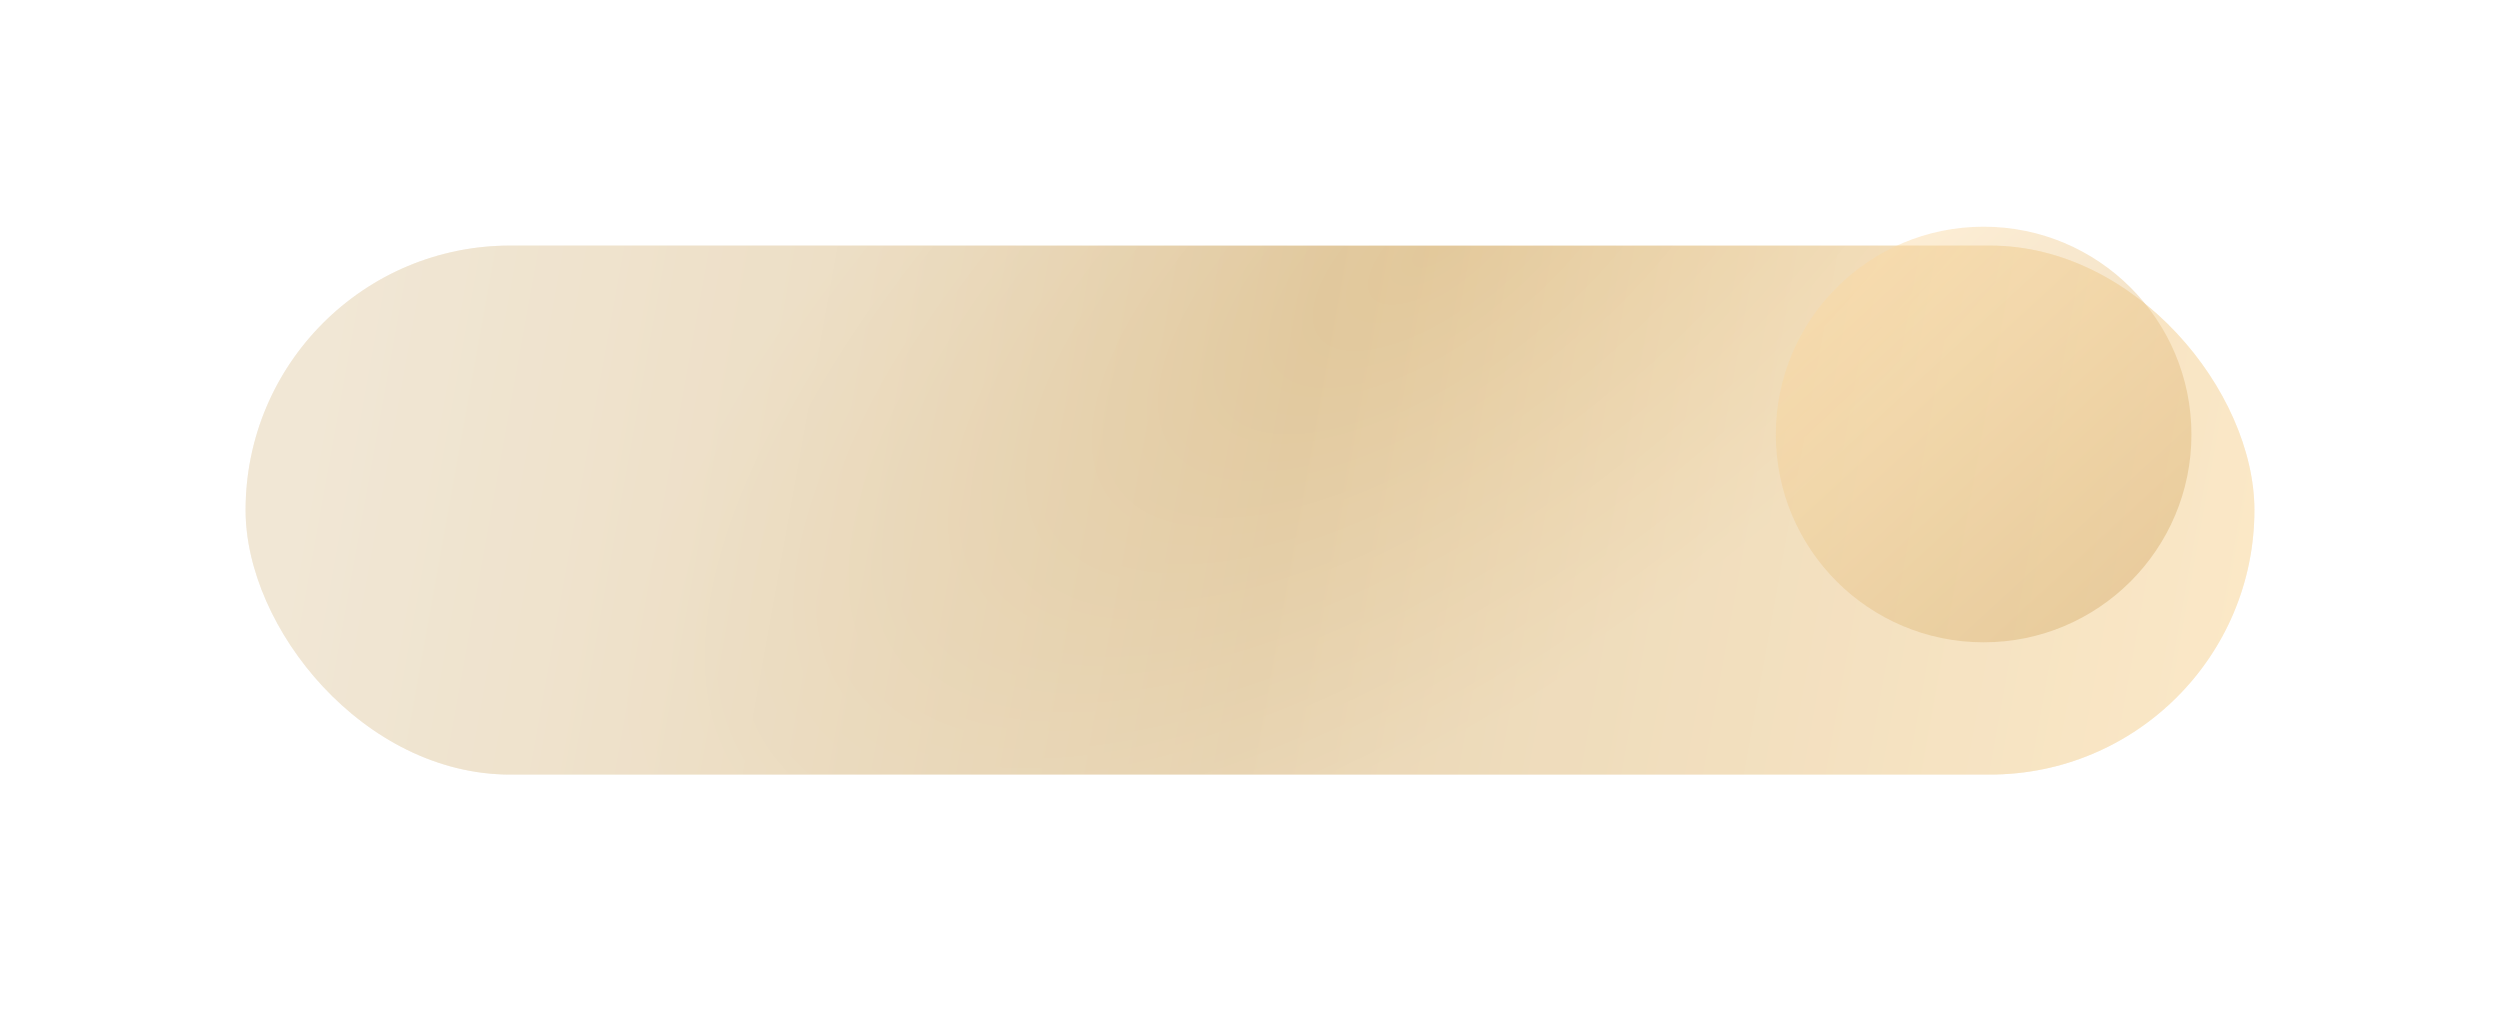 <?xml version="1.0" encoding="UTF-8"?> <svg xmlns="http://www.w3.org/2000/svg" width="397" height="162" viewBox="0 0 397 162" fill="none"><g filter="url(#filter0_d_2004_14)"><rect x="39" y="27" width="319" height="84" rx="42" fill="url(#paint0_linear_2004_14)"></rect><rect x="39" y="27" width="319" height="84" rx="42" fill="url(#paint1_radial_2004_14)" fill-opacity="0.29"></rect></g><circle cx="315" cy="69" r="33" fill="url(#paint2_linear_2004_14)" fill-opacity="0.44"></circle><defs><filter id="filter0_d_2004_14" x="0.6" y="0.6" width="395.8" height="160.8" filterUnits="userSpaceOnUse" color-interpolation-filters="sRGB"><feFlood flood-opacity="0" result="BackgroundImageFix"></feFlood><feColorMatrix in="SourceAlpha" type="matrix" values="0 0 0 0 0 0 0 0 0 0 0 0 0 0 0 0 0 0 127 0" result="hardAlpha"></feColorMatrix><feOffset dy="12"></feOffset><feGaussianBlur stdDeviation="19.2"></feGaussianBlur><feComposite in2="hardAlpha" operator="out"></feComposite><feColorMatrix type="matrix" values="0 0 0 0 0.906 0 0 0 0 0.835 0 0 0 0 0.71 0 0 0 0.2 0"></feColorMatrix><feBlend mode="normal" in2="BackgroundImageFix" result="effect1_dropShadow_2004_14"></feBlend><feBlend mode="normal" in="SourceGraphic" in2="effect1_dropShadow_2004_14" result="shape"></feBlend></filter><linearGradient id="paint0_linear_2004_14" x1="55.111" y1="27" x2="363.141" y2="82.434" gradientUnits="userSpaceOnUse"><stop stop-color="#EBDDC4"></stop><stop offset="0.49" stop-color="#E0C699"></stop><stop offset="1" stop-color="#FADFB0"></stop></linearGradient><radialGradient id="paint1_radial_2004_14" cx="0" cy="0" r="1" gradientUnits="userSpaceOnUse" gradientTransform="translate(228.5 27) rotate(142.499) scale(154.409 67.744)"><stop stop-color="white" stop-opacity="0"></stop><stop offset="1" stop-color="white"></stop></radialGradient><linearGradient id="paint2_linear_2004_14" x1="286.5" y1="41" x2="367.5" y2="129" gradientUnits="userSpaceOnUse"><stop stop-color="#FFDDA5"></stop><stop offset="1" stop-color="#B98E48"></stop></linearGradient></defs></svg> 